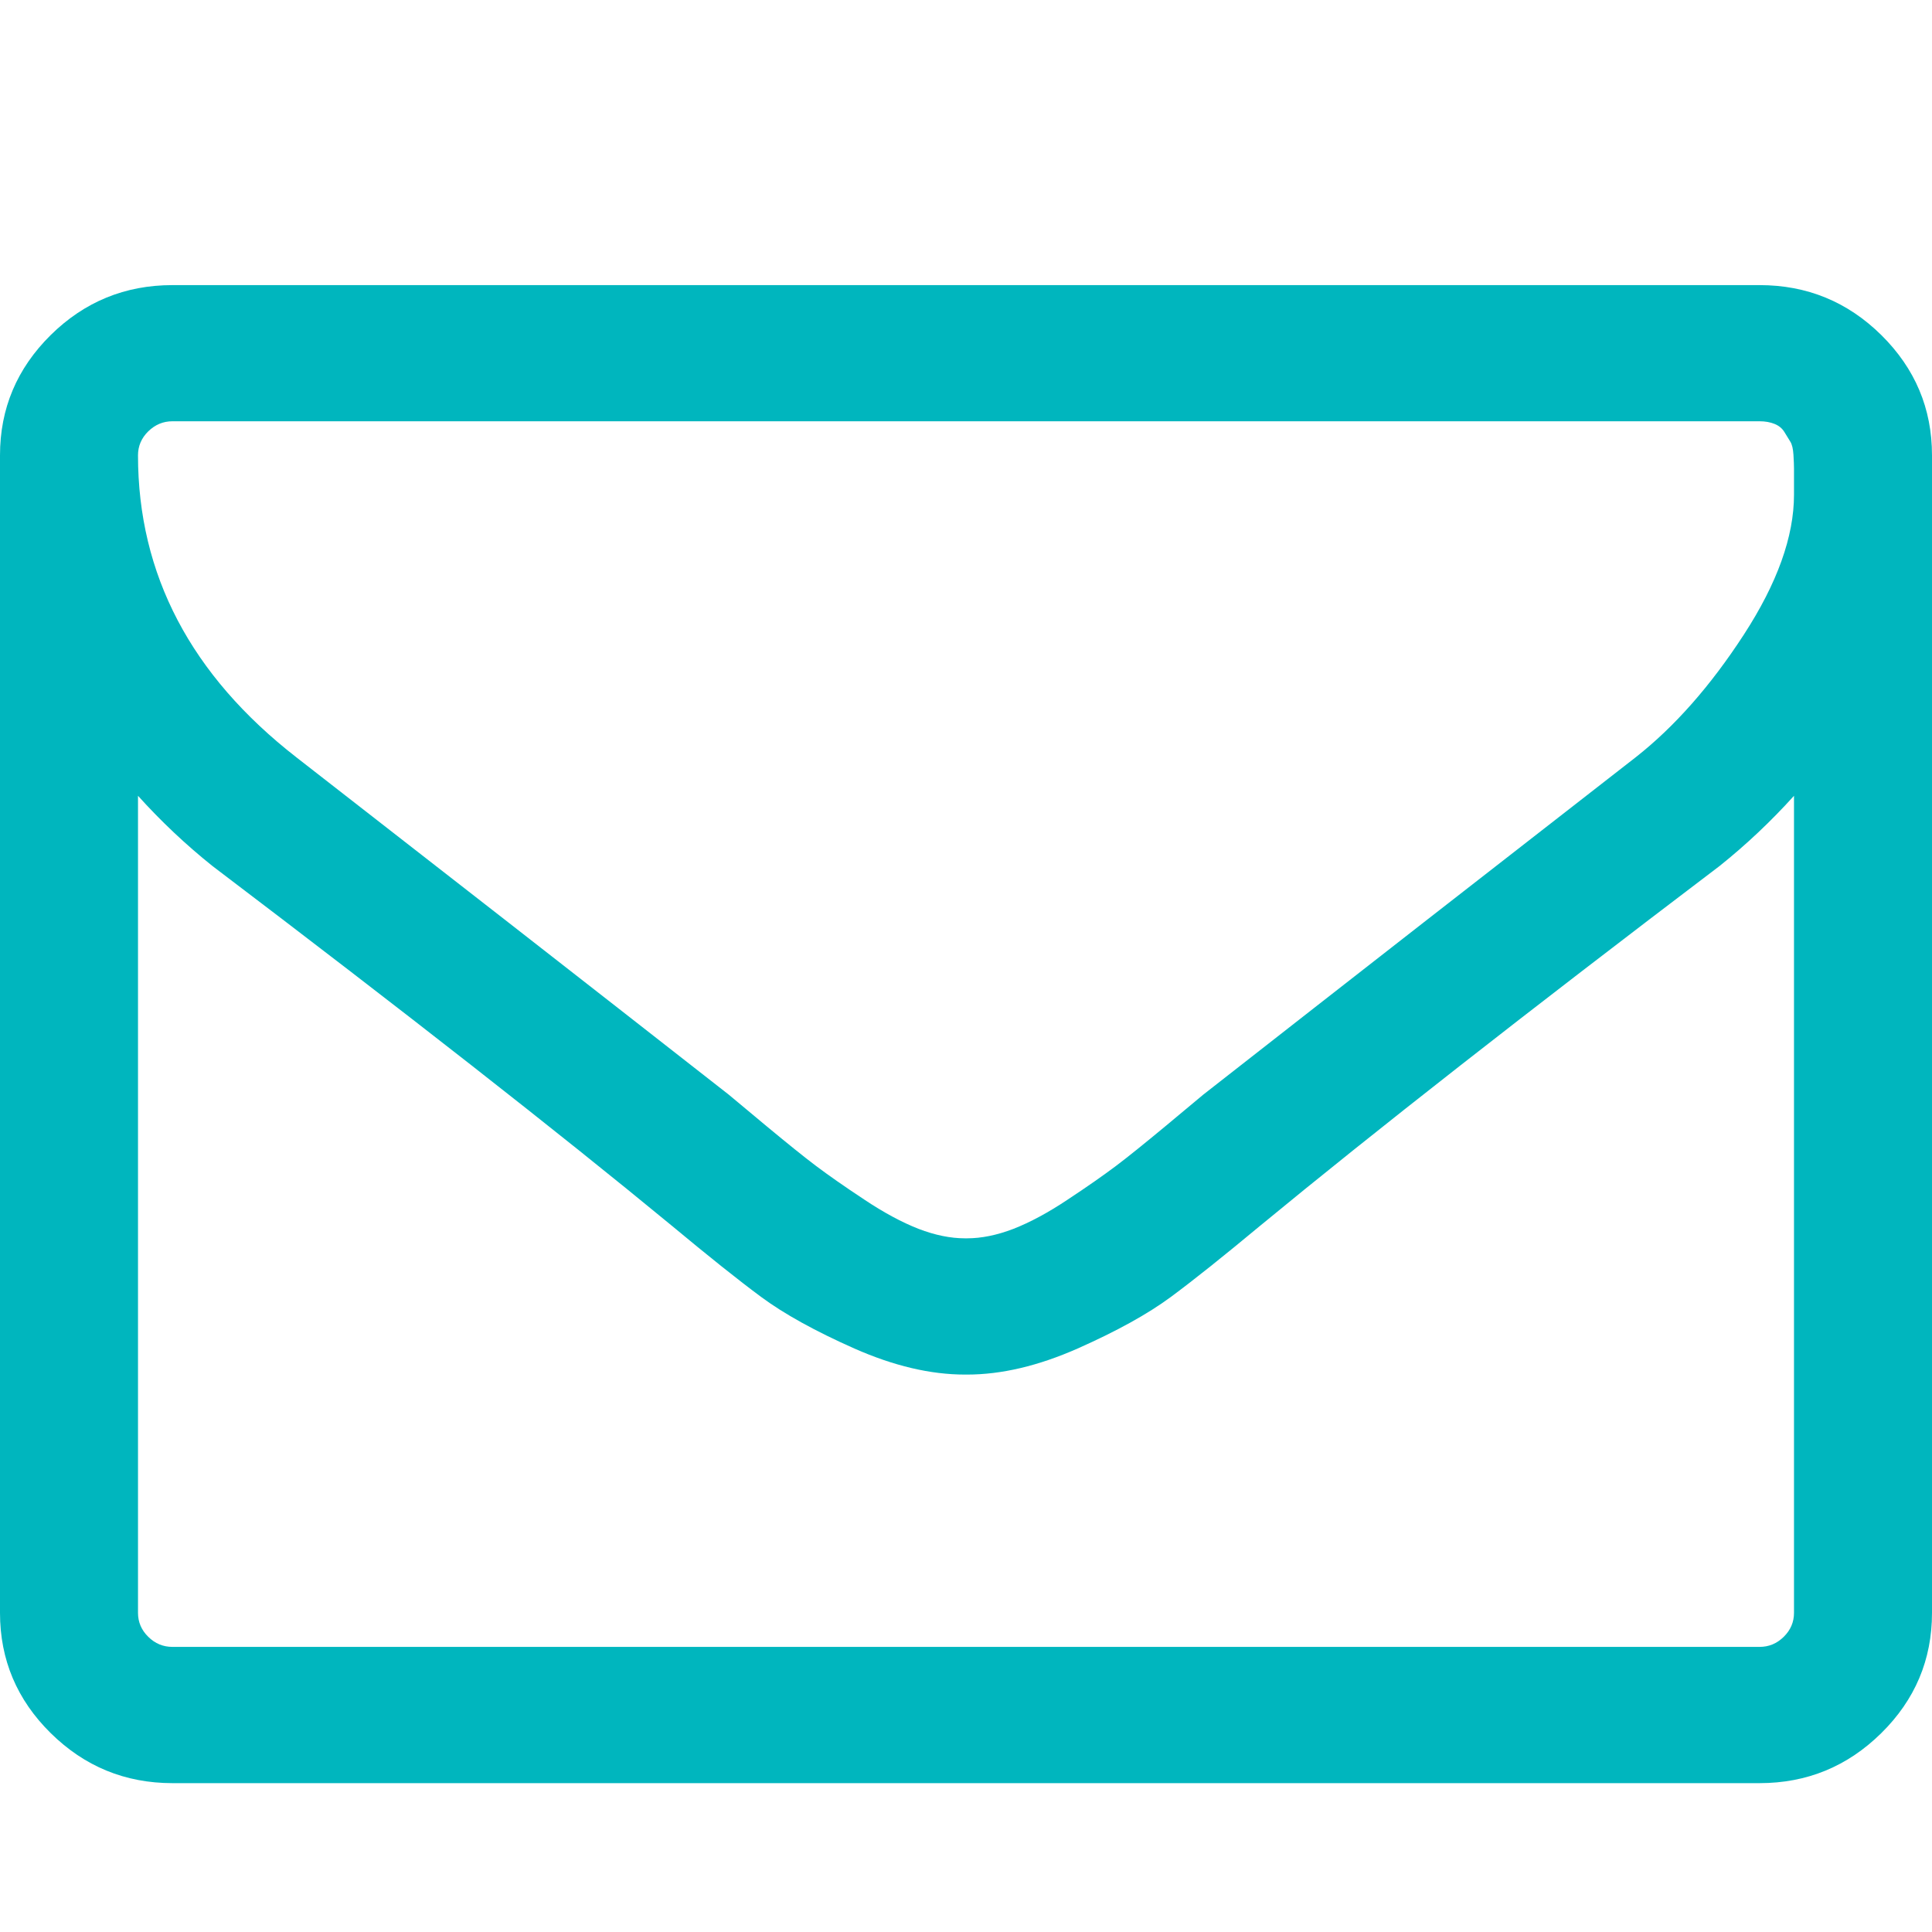 <svg width="21" height="21" viewBox="0 0 21 21" fill="none" xmlns="http://www.w3.org/2000/svg">
<g clip-path="url(#clip0_245_1580)">
<path d="M19.5 17.531V8.65C19.25 8.927 18.98 9.182 18.691 9.413C16.598 11.001 14.934 12.304 13.699 13.322C13.301 13.653 12.977 13.912 12.727 14.097C12.477 14.282 12.139 14.469 11.713 14.658C11.287 14.846 10.887 14.941 10.512 14.941H10.5H10.488C10.113 14.941 9.713 14.846 9.287 14.658C8.861 14.469 8.523 14.282 8.273 14.097C8.023 13.912 7.699 13.653 7.301 13.322C6.066 12.304 4.402 11.001 2.309 9.413C2.02 9.182 1.75 8.927 1.5 8.65V17.531C1.5 17.631 1.537 17.718 1.611 17.791C1.686 17.865 1.773 17.901 1.875 17.901H19.125C19.227 17.901 19.314 17.865 19.389 17.791C19.463 17.718 19.5 17.631 19.5 17.531ZM19.5 5.377C19.5 5.362 19.5 5.319 19.5 5.25C19.5 5.18 19.5 5.128 19.5 5.094C19.5 5.059 19.498 5.009 19.494 4.943C19.49 4.878 19.479 4.83 19.459 4.799C19.439 4.768 19.418 4.733 19.395 4.695C19.371 4.656 19.336 4.627 19.289 4.608C19.242 4.589 19.188 4.579 19.125 4.579H1.875C1.773 4.579 1.686 4.616 1.611 4.689C1.537 4.762 1.5 4.849 1.5 4.949C1.5 6.244 2.074 7.339 3.223 8.233C4.73 9.405 6.297 10.627 7.922 11.899C7.969 11.938 8.105 12.052 8.332 12.241C8.559 12.429 8.738 12.574 8.871 12.674C9.004 12.774 9.178 12.896 9.393 13.038C9.607 13.181 9.805 13.287 9.984 13.357C10.164 13.426 10.332 13.46 10.488 13.46H10.5H10.512C10.668 13.46 10.836 13.426 11.016 13.357C11.195 13.287 11.393 13.181 11.607 13.038C11.822 12.896 11.996 12.774 12.129 12.674C12.262 12.574 12.441 12.429 12.668 12.241C12.895 12.052 13.031 11.938 13.078 11.899C14.703 10.627 16.27 9.405 17.777 8.233C18.199 7.902 18.592 7.457 18.955 6.898C19.318 6.339 19.5 5.832 19.5 5.377ZM21 4.949V17.531C21 18.04 20.816 18.476 20.449 18.838C20.082 19.2 19.641 19.382 19.125 19.382H1.875C1.359 19.382 0.918 19.2 0.551 18.838C0.184 18.476 0 18.04 0 17.531V4.949C0 4.44 0.184 4.005 0.551 3.642C0.918 3.28 1.359 3.099 1.875 3.099H19.125C19.641 3.099 20.082 3.28 20.449 3.642C20.816 4.005 21 4.44 21 4.949Z" fill="#00B6BE"/>
</g>
<defs>
<clipPath id="clip0_245_1580">
<rect width="21" height="21" fill="white" transform="matrix(1 0 0 -1 0 21)"/>
</clipPath>
</defs>
</svg>
